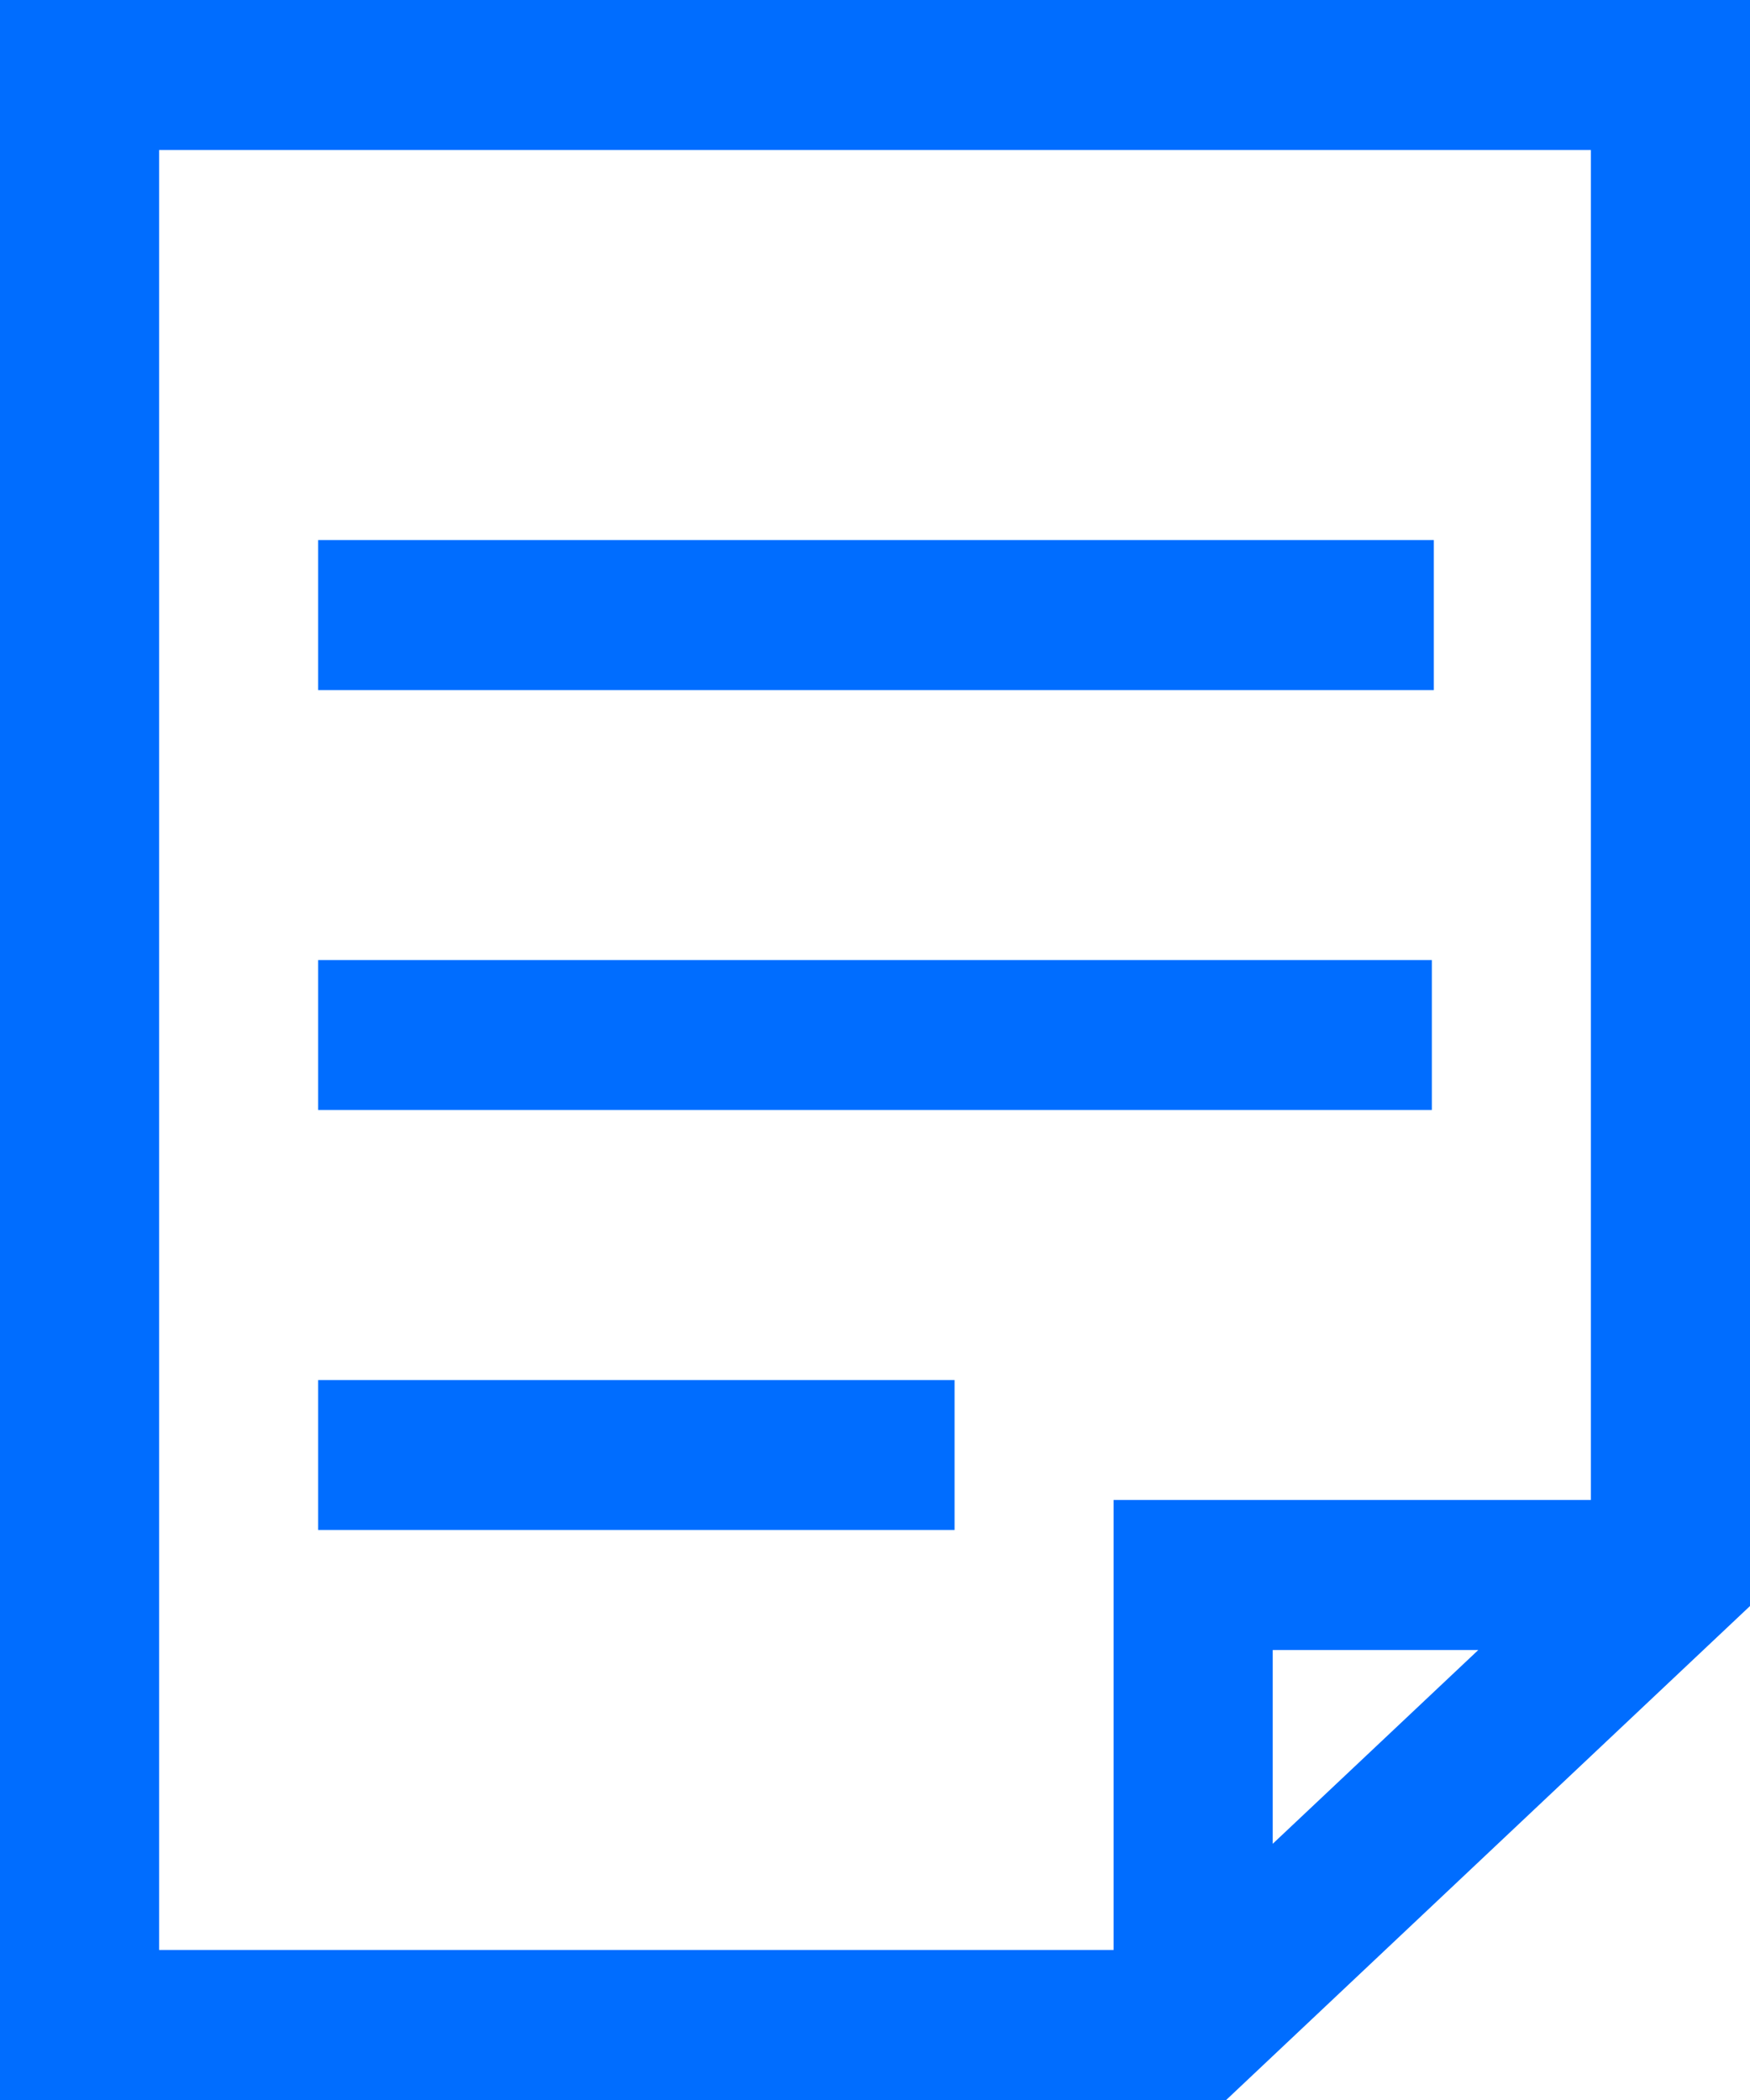 <svg width="15" height="18" viewBox="0 0 15 18" fill="none" xmlns="http://www.w3.org/2000/svg">
<path fill-rule="evenodd" clip-rule="evenodd" d="M15 0H0V18H10.51L15 13.766V0ZM13.636 1.286V12.857H9.545V16.714H1.364V1.286H13.636ZM10.909 14.143H12.671L10.909 15.804V14.143ZM12.29 5.915V4.629H2.727V5.915H12.29ZM12.273 8.229V9.514H2.727V8.229H12.273ZM8.182 13.114V11.829H2.727V13.114H8.182Z" fill="#006DFF"/>
</svg>
